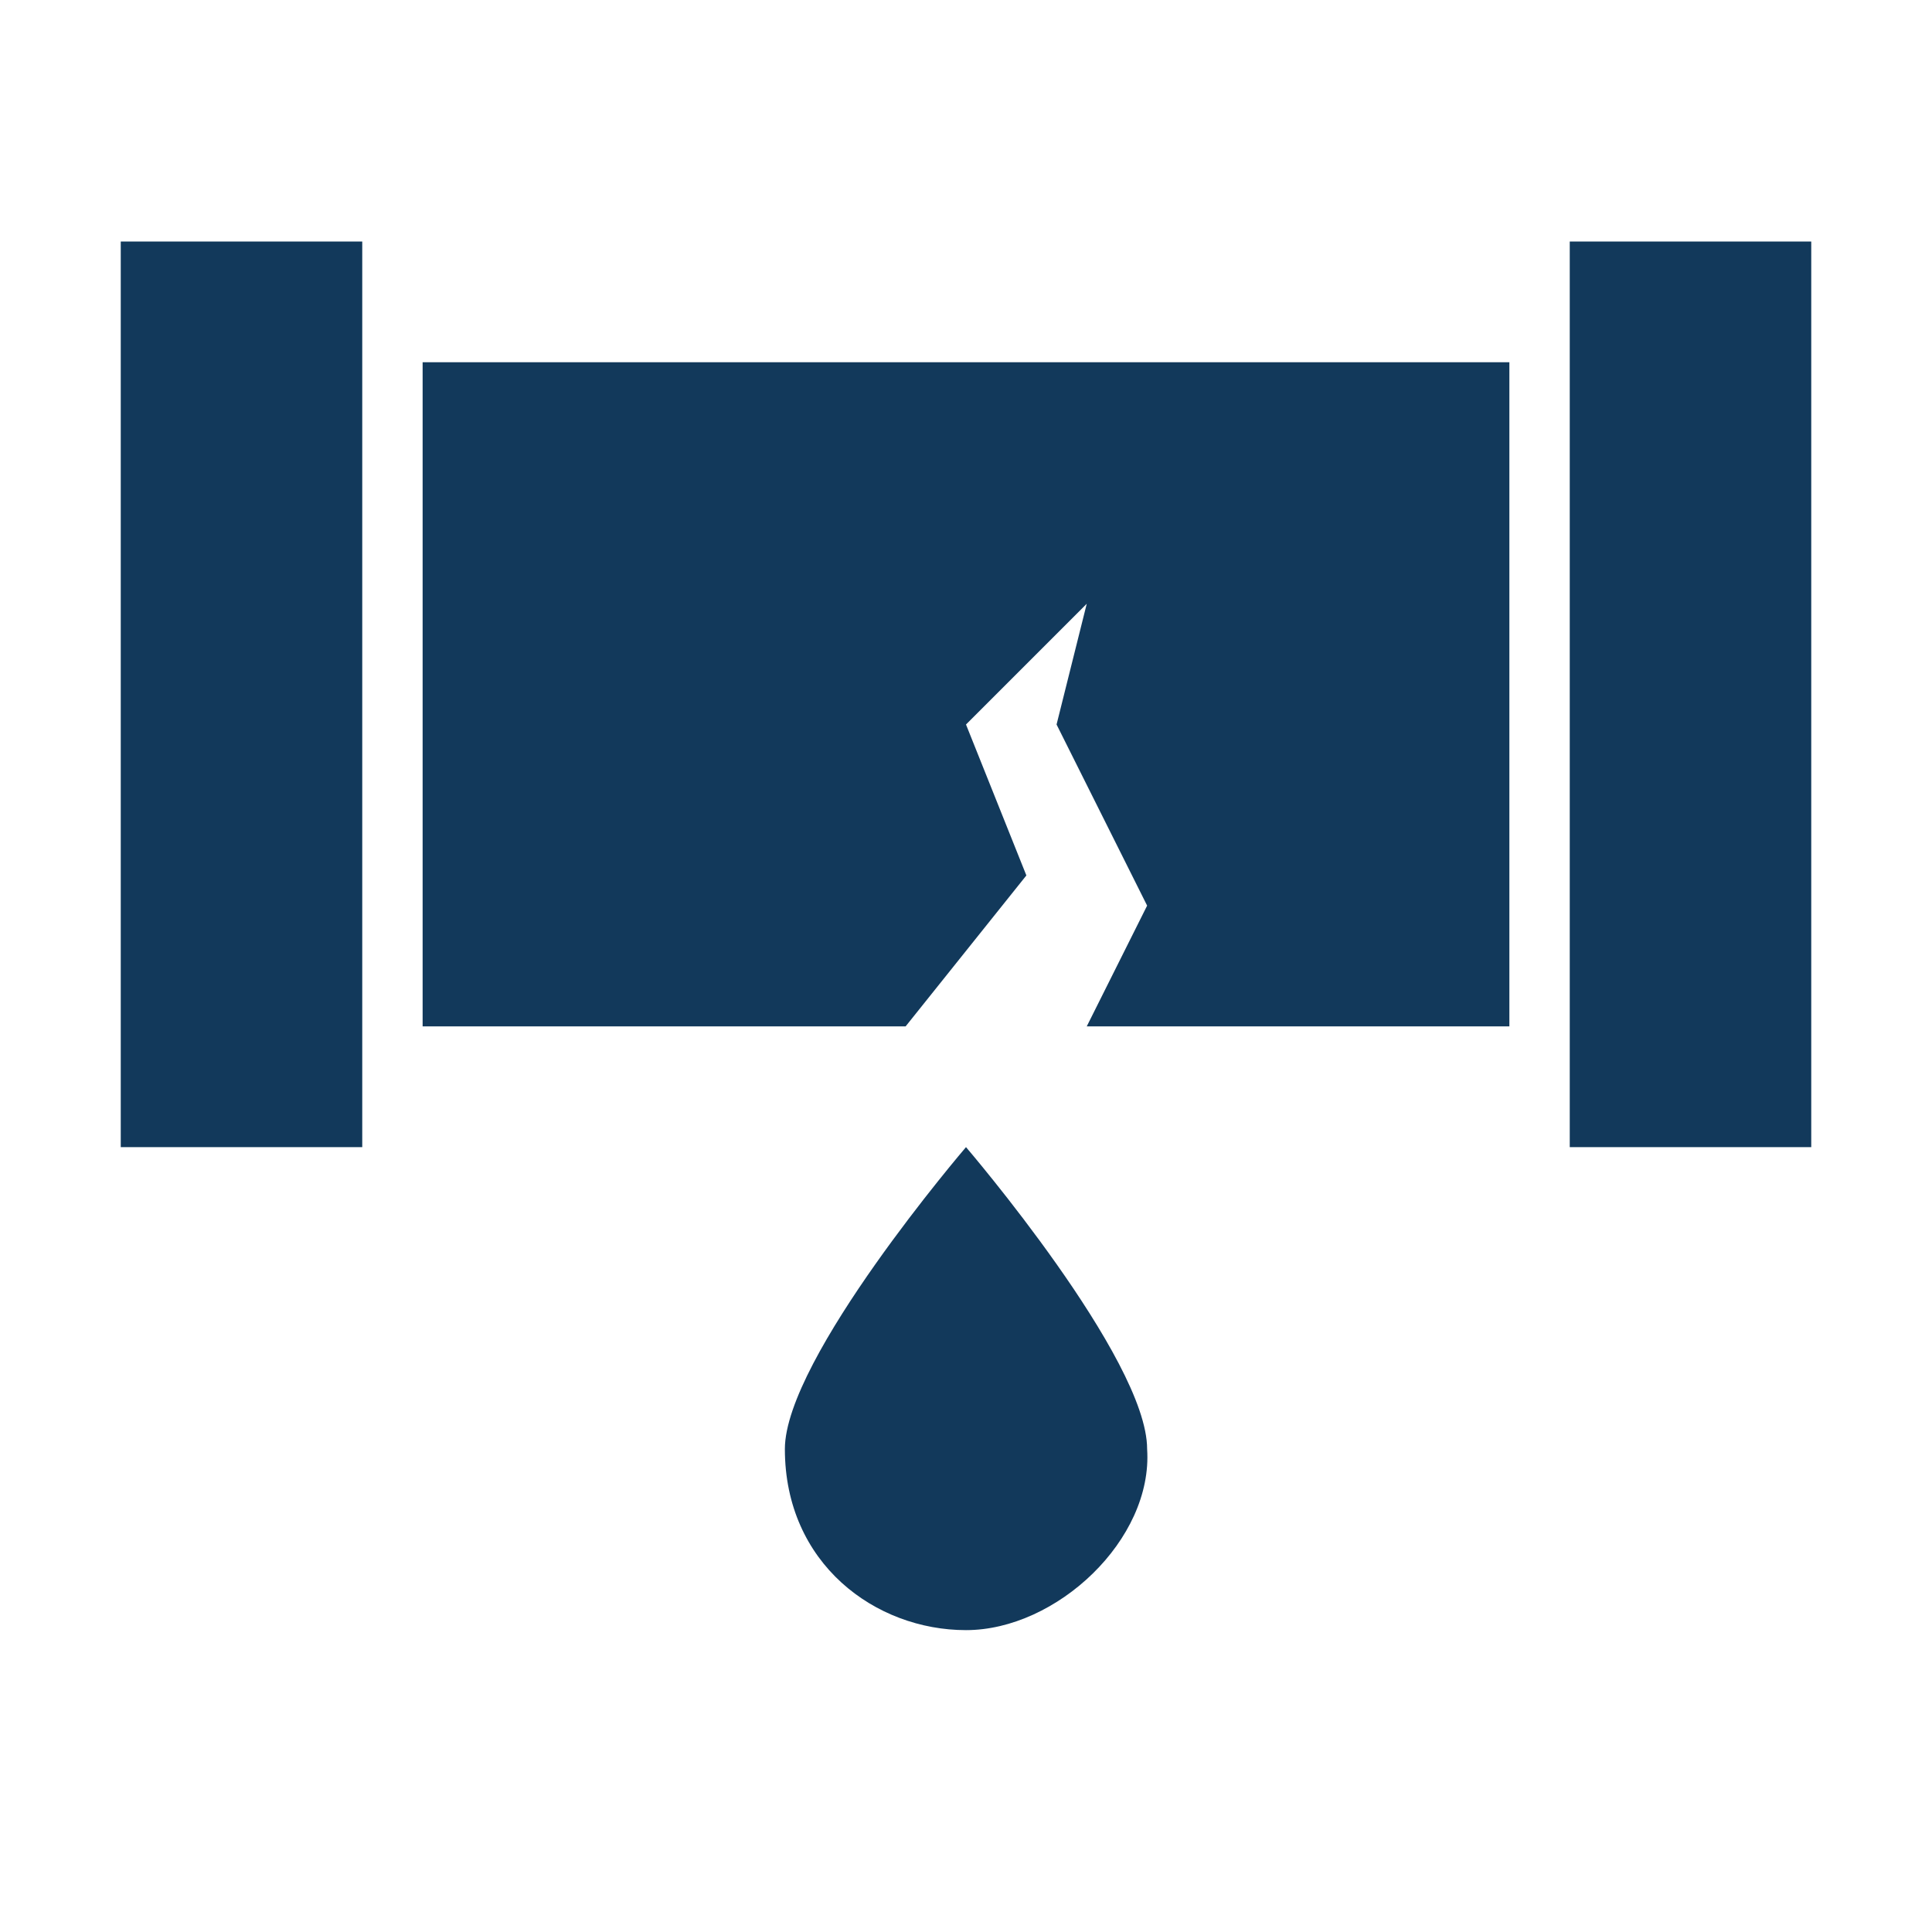 <svg xmlns="http://www.w3.org/2000/svg" id="Layer_1" viewBox="0 0 32 32" width="32" height="32"><style>.st0{fill:#12395b}</style><path d="M7 17h8l2-2.5-1-2.5 2-2-.5 2 1.5 3-1 2h7V6H7zM2 4h4v15H2zm24 0h4v15h-4zm-7 20c.1 1.5-1.5 3-3 3s-3-1.1-3-3c0-1.5 3-5 3-5s3 3.5 3 5z" class="st0"/></svg>